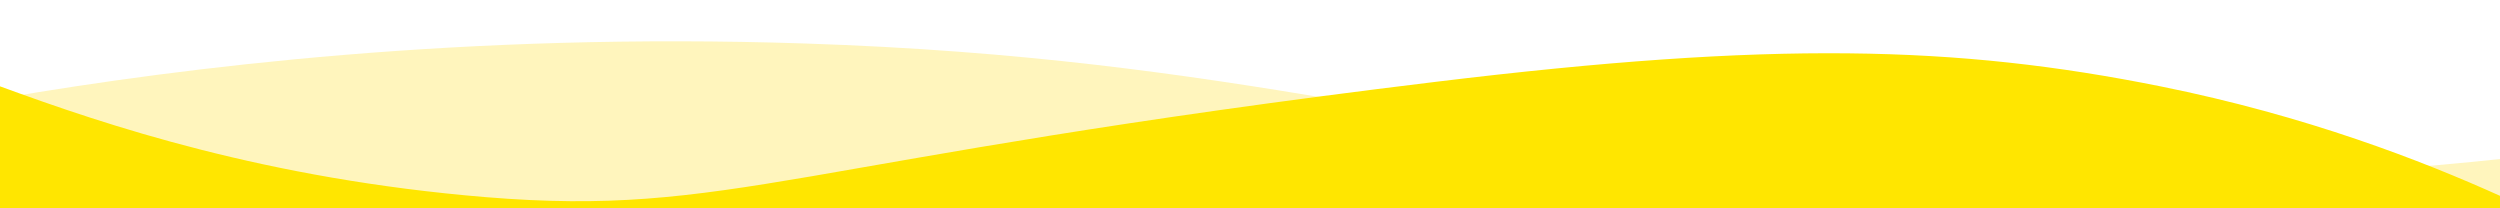 <?xml version="1.0" encoding="UTF-8"?>
<svg id="_レイヤー_2" xmlns="http://www.w3.org/2000/svg" version="1.1" xmlns:xlink="http://www.w3.org/1999/xlink" viewBox="0 0 1920 160">
  <!-- Generator: Adobe Illustrator 29.5.0, SVG Export Plug-In . SVG Version: 2.1.0 Build 137)  -->
  <defs>
    <style>
      .st0 {
        fill: #fff;
      }

      .st1 {
        fill: none;
      }

      .st2 {
        clip-path: url(#clippath-1);
      }

      .st3 {
        fill: #fff5bd;
      }

      .st4 {
        fill: #ffe600;
      }

      .st5 {
        clip-path: url(#clippath);
      }
    </style>
    <clipPath id="clippath">
      <rect class="st1" y="-.2" width="1920" height="160.5"/>
    </clipPath>
    <clipPath id="clippath-1">
      <rect class="st1" width="1920" height="160"/>
    </clipPath>
  </defs>
  <rect class="st0" width="1920" height="160"/>
  <g id="cta">
    <g>
      <g class="st5">
        <path class="st3" d="M2.2,75.3c139.6-23.8,354.2-50.6,616-41.9,335.7,11.1,488.8,71.9,784,95.8,195.8,15.8,481.8,17.6,839-57.9v141.7H2.2V75.3Z"/>
      </g>
      <g class="st2">
        <path class="st4" d="M0,66.3c82.3,30.2,204.9,71.2,373,85.1,188.5,15.5,234.6-28.5,730-88.6,258.5-31.4,399.5-28,556.2,3.5,112.4,22.6,201.6,57.4,260.8,84.1v129.5H0V66.3Z"/>
      </g>
    </g>
  </g>
</svg>
